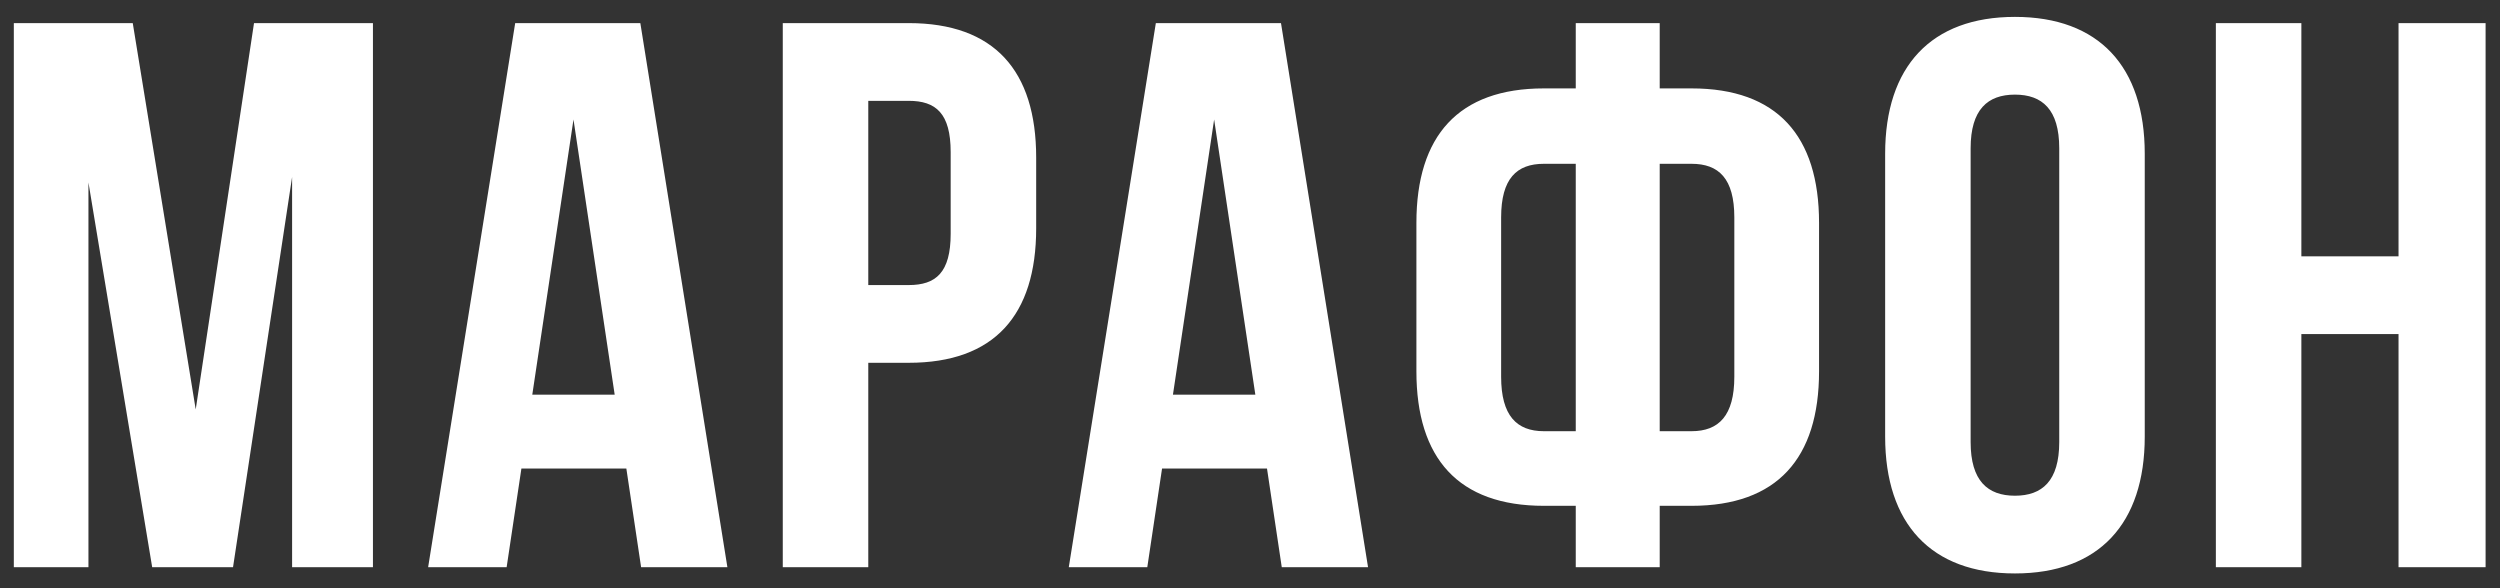 <?xml version="1.0" encoding="UTF-8"?> <svg xmlns="http://www.w3.org/2000/svg" width="119" height="28" viewBox="0 0 119 28" fill="none"><rect x="0" y="0" width="119" height="28" fill="#333333" stroke="none"/> <path d="M6.319 1.1H0.658V27H4.21V8.685L7.244 27H11.092L13.904 8.426V27H17.752V1.1H12.091L9.316 19.489L6.319 1.1ZM30.48 1.1H24.523L20.379 27H24.116L24.819 22.301H29.814L30.517 27H34.624L30.48 1.1ZM27.298 5.688L29.259 18.786H25.337L27.298 5.688ZM43.254 1.1H37.26V27H41.33V17.269H43.254C47.324 17.269 49.322 15.012 49.322 10.868V7.501C49.322 3.357 47.324 1.1 43.254 1.1ZM43.254 4.8C44.548 4.8 45.252 5.392 45.252 7.242V11.127C45.252 12.977 44.548 13.569 43.254 13.569H41.33V4.8H43.254ZM60.975 1.1H55.018L50.874 27H54.611L55.314 22.301H60.309L61.012 27H65.119L60.975 1.1ZM57.793 5.688L59.754 18.786H55.832L57.793 5.688ZM75.006 27H79.002V24.077H80.519C84.589 24.077 86.587 21.82 86.587 17.676V10.609C86.587 6.465 84.589 4.208 80.519 4.208H79.002V1.1H75.006V4.208H73.489C69.419 4.208 67.421 6.465 67.421 10.609V17.676C67.421 21.82 69.419 24.077 73.489 24.077H75.006V27ZM80.519 7.797C81.814 7.797 82.554 8.5 82.554 10.35V17.935C82.554 19.785 81.814 20.525 80.519 20.525H79.002V7.797H80.519ZM75.006 20.525H73.489C72.194 20.525 71.454 19.785 71.454 17.935V10.35C71.454 8.5 72.194 7.797 73.489 7.797H75.006V20.525ZM93.802 7.057C93.802 5.207 94.617 4.504 95.912 4.504C97.207 4.504 98.02 5.207 98.02 7.057V21.043C98.02 22.893 97.207 23.596 95.912 23.596C94.617 23.596 93.802 22.893 93.802 21.043V7.057ZM89.733 20.784C89.733 24.928 91.915 27.296 95.912 27.296C99.907 27.296 102.09 24.928 102.09 20.784V7.316C102.09 3.172 99.907 0.804 95.912 0.804C91.915 0.804 89.733 3.172 89.733 7.316V20.784ZM109.545 15.9H114.17V27H118.314V1.1H114.17V12.2H109.545V1.1H105.475V27H109.545V15.9Z" fill="white"></path> </svg> 